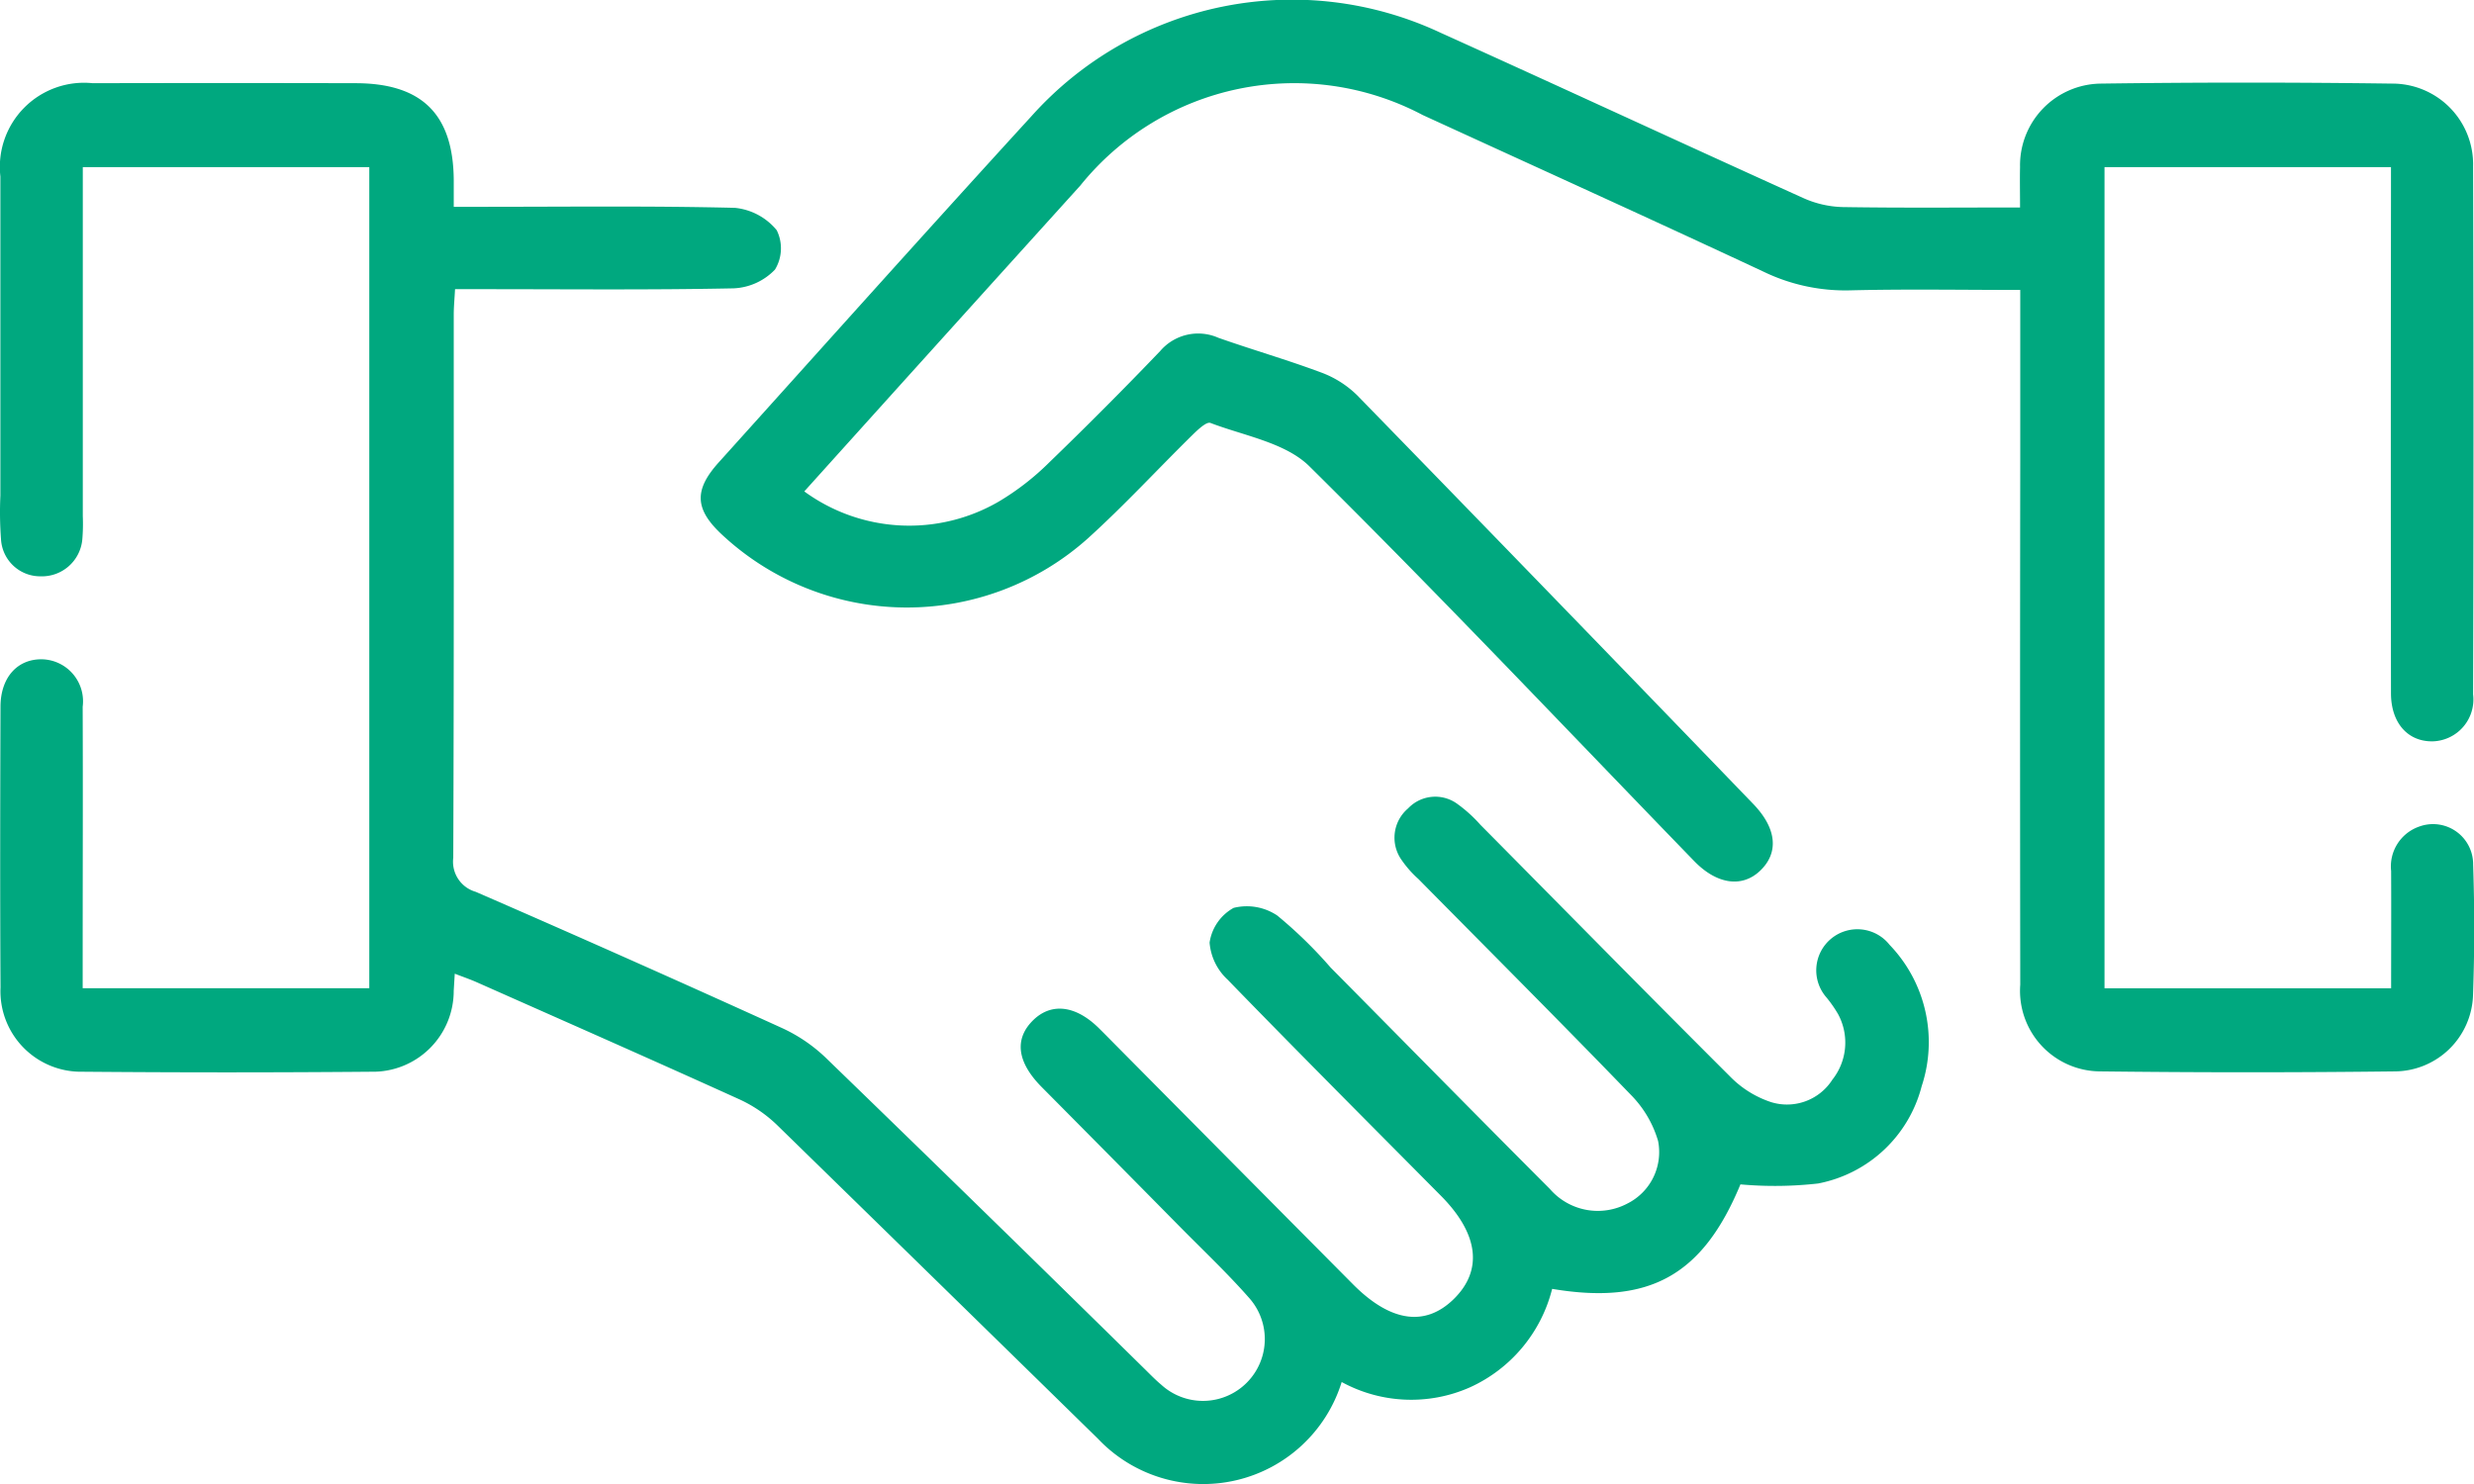 <svg xmlns="http://www.w3.org/2000/svg" width="86" height="51.615" data-name="Group 1584"><defs><clipPath id="a"><path fill="#00a87f" d="M0 0h86v51.615H0z" data-name="Rectangle 1102"></path></clipPath></defs><g fill="#00a87f" clip-path="url(#a)" data-name="Group 1584"><path d="M60.5 41.182c-1.313 3.172-3.171 4.2-6.545 3.633a5.13 5.13 0 0 1-2.864 3.427 5.041 5.041 0 0 1-4.452-.188 5.038 5.038 0 0 1-8.472 1.972Q32.6 44.574 27.028 39.134a4.7 4.7 0 0 0-1.306-.9c-3.039-1.379-6.094-2.724-9.144-4.078-.239-.106-.488-.191-.77-.3l-.036.591a2.81 2.81 0 0 1-2.872 2.818q-5.014.043-10.028 0a2.8 2.8 0 0 1-2.854-2.931C0 31.085.006 27.834.017 24.578c0-1.032.6-1.681 1.471-1.653a1.461 1.461 0 0 1 1.386 1.65c.011 2.925 0 5.85 0 8.775v1.012h9.963V5.812H2.878v12.132a6.523 6.523 0 0 1-.016.805 1.411 1.411 0 0 1-1.46 1.29A1.364 1.364 0 0 1 .035 18.75a12.592 12.592 0 0 1-.022-1.516v-11.1A2.927 2.927 0 0 1 3.22 2.893q4.566-.011 9.133 0c2.315 0 3.407 1.082 3.42 3.379v.919h1c2.925 0 5.851-.036 8.774.036A2.153 2.153 0 0 1 27 8.005a1.422 1.422 0 0 1-.06 1.368 2.116 2.116 0 0 1-1.437.653c-2.894.059-5.79.029-8.685.029h-1c-.019.358-.045.619-.045.88 0 6.3.008 12.6-.017 18.893a1.088 1.088 0 0 0 .78 1.181q5.328 2.317 10.618 4.723a5.534 5.534 0 0 1 1.537 1.034q5.564 5.388 11.084 10.82c.192.188.378.383.584.555a2.15 2.15 0 0 0 3.059-3.015c-.748-.85-1.574-1.632-2.371-2.439q-2.419-2.453-4.847-4.9c-.859-.873-.946-1.68-.27-2.329.629-.6 1.468-.5 2.271.295.17.168.337.338.505.508q4.161 4.2 8.323 8.392c1.3 1.311 2.507 1.49 3.5.522 1.025-1 .874-2.267-.432-3.588-2.477-2.5-4.968-4.994-7.42-7.521a1.967 1.967 0 0 1-.63-1.291 1.653 1.653 0 0 1 .835-1.207 1.9 1.9 0 0 1 1.518.266 15.473 15.473 0 0 1 1.854 1.808c2.54 2.567 5.072 5.143 7.623 7.7a2.2 2.2 0 0 0 2.694.506 2 2 0 0 0 1.067-2.174 3.8 3.8 0 0 0-.92-1.578c-2.446-2.533-4.937-5.024-7.411-7.531a3.719 3.719 0 0 1-.589-.668 1.335 1.335 0 0 1 .229-1.788 1.3 1.3 0 0 1 1.721-.15 4.888 4.888 0 0 1 .793.72c2.9 2.926 5.784 5.866 8.7 8.773a3.538 3.538 0 0 0 1.408.871 1.871 1.871 0 0 0 2.126-.78 2.08 2.08 0 0 0 .2-2.28 4.352 4.352 0 0 0-.408-.585 1.429 1.429 0 1 1 2.2-1.823A4.881 4.881 0 0 1 66.8 37.77a4.617 4.617 0 0 1-3.6 3.381 13.37 13.37 0 0 1-2.7.031" data-name="Path 2770"></path><path d="M70.22 7.217c0-.531-.01-.971 0-1.41a2.841 2.841 0 0 1 2.808-2.9q5.058-.069 10.118 0a2.806 2.806 0 0 1 2.822 2.879q.029 9.178 0 18.357a1.456 1.456 0 0 1-1.4 1.634c-.864.016-1.453-.635-1.454-1.672q-.011-8.6 0-17.193v-1.1h-9.958v28.552h9.963c0-1.358.007-2.719 0-4.08a1.466 1.466 0 0 1 .978-1.544 1.394 1.394 0 0 1 1.873 1.323 64.968 64.968 0 0 1-.005 4.566 2.738 2.738 0 0 1-2.679 2.624q-5.148.061-10.3 0a2.8 2.8 0 0 1-2.759-3.013q-.013-9.134 0-18.267v-5.891c-2.024 0-3.958-.034-5.89.013a6.521 6.521 0 0 1-3.014-.639C57.376 7.611 53.413 5.815 49.456 4A9.55 9.55 0 0 0 37.55 6.456q-4.8 5.308-9.592 10.631a6.191 6.191 0 0 0 6.759.354 9.044 9.044 0 0 0 1.758-1.364 140.635 140.635 0 0 0 3.854-3.87 1.735 1.735 0 0 1 2.025-.461c1.18.416 2.385.763 3.556 1.2a3.536 3.536 0 0 1 1.263.794q6.9 7.087 13.77 14.212c.83.859.9 1.714.224 2.341-.623.578-1.492.456-2.275-.353-4.445-4.587-8.833-9.231-13.372-13.723-.834-.826-2.265-1.061-3.443-1.511-.137-.053-.444.24-.626.419-1.213 1.192-2.368 2.448-3.628 3.589a9.428 9.428 0 0 1-12.713-.112c-.958-.888-1-1.552-.127-2.523 3.615-4.014 7.216-8.041 10.862-12.028a12.154 12.154 0 0 1 14.24-2.908c4.209 1.9 8.4 3.845 12.608 5.747a3.552 3.552 0 0 0 1.363.31c2.021.033 4.043.014 6.159.014" data-name="Path 2771"></path></g></svg>
